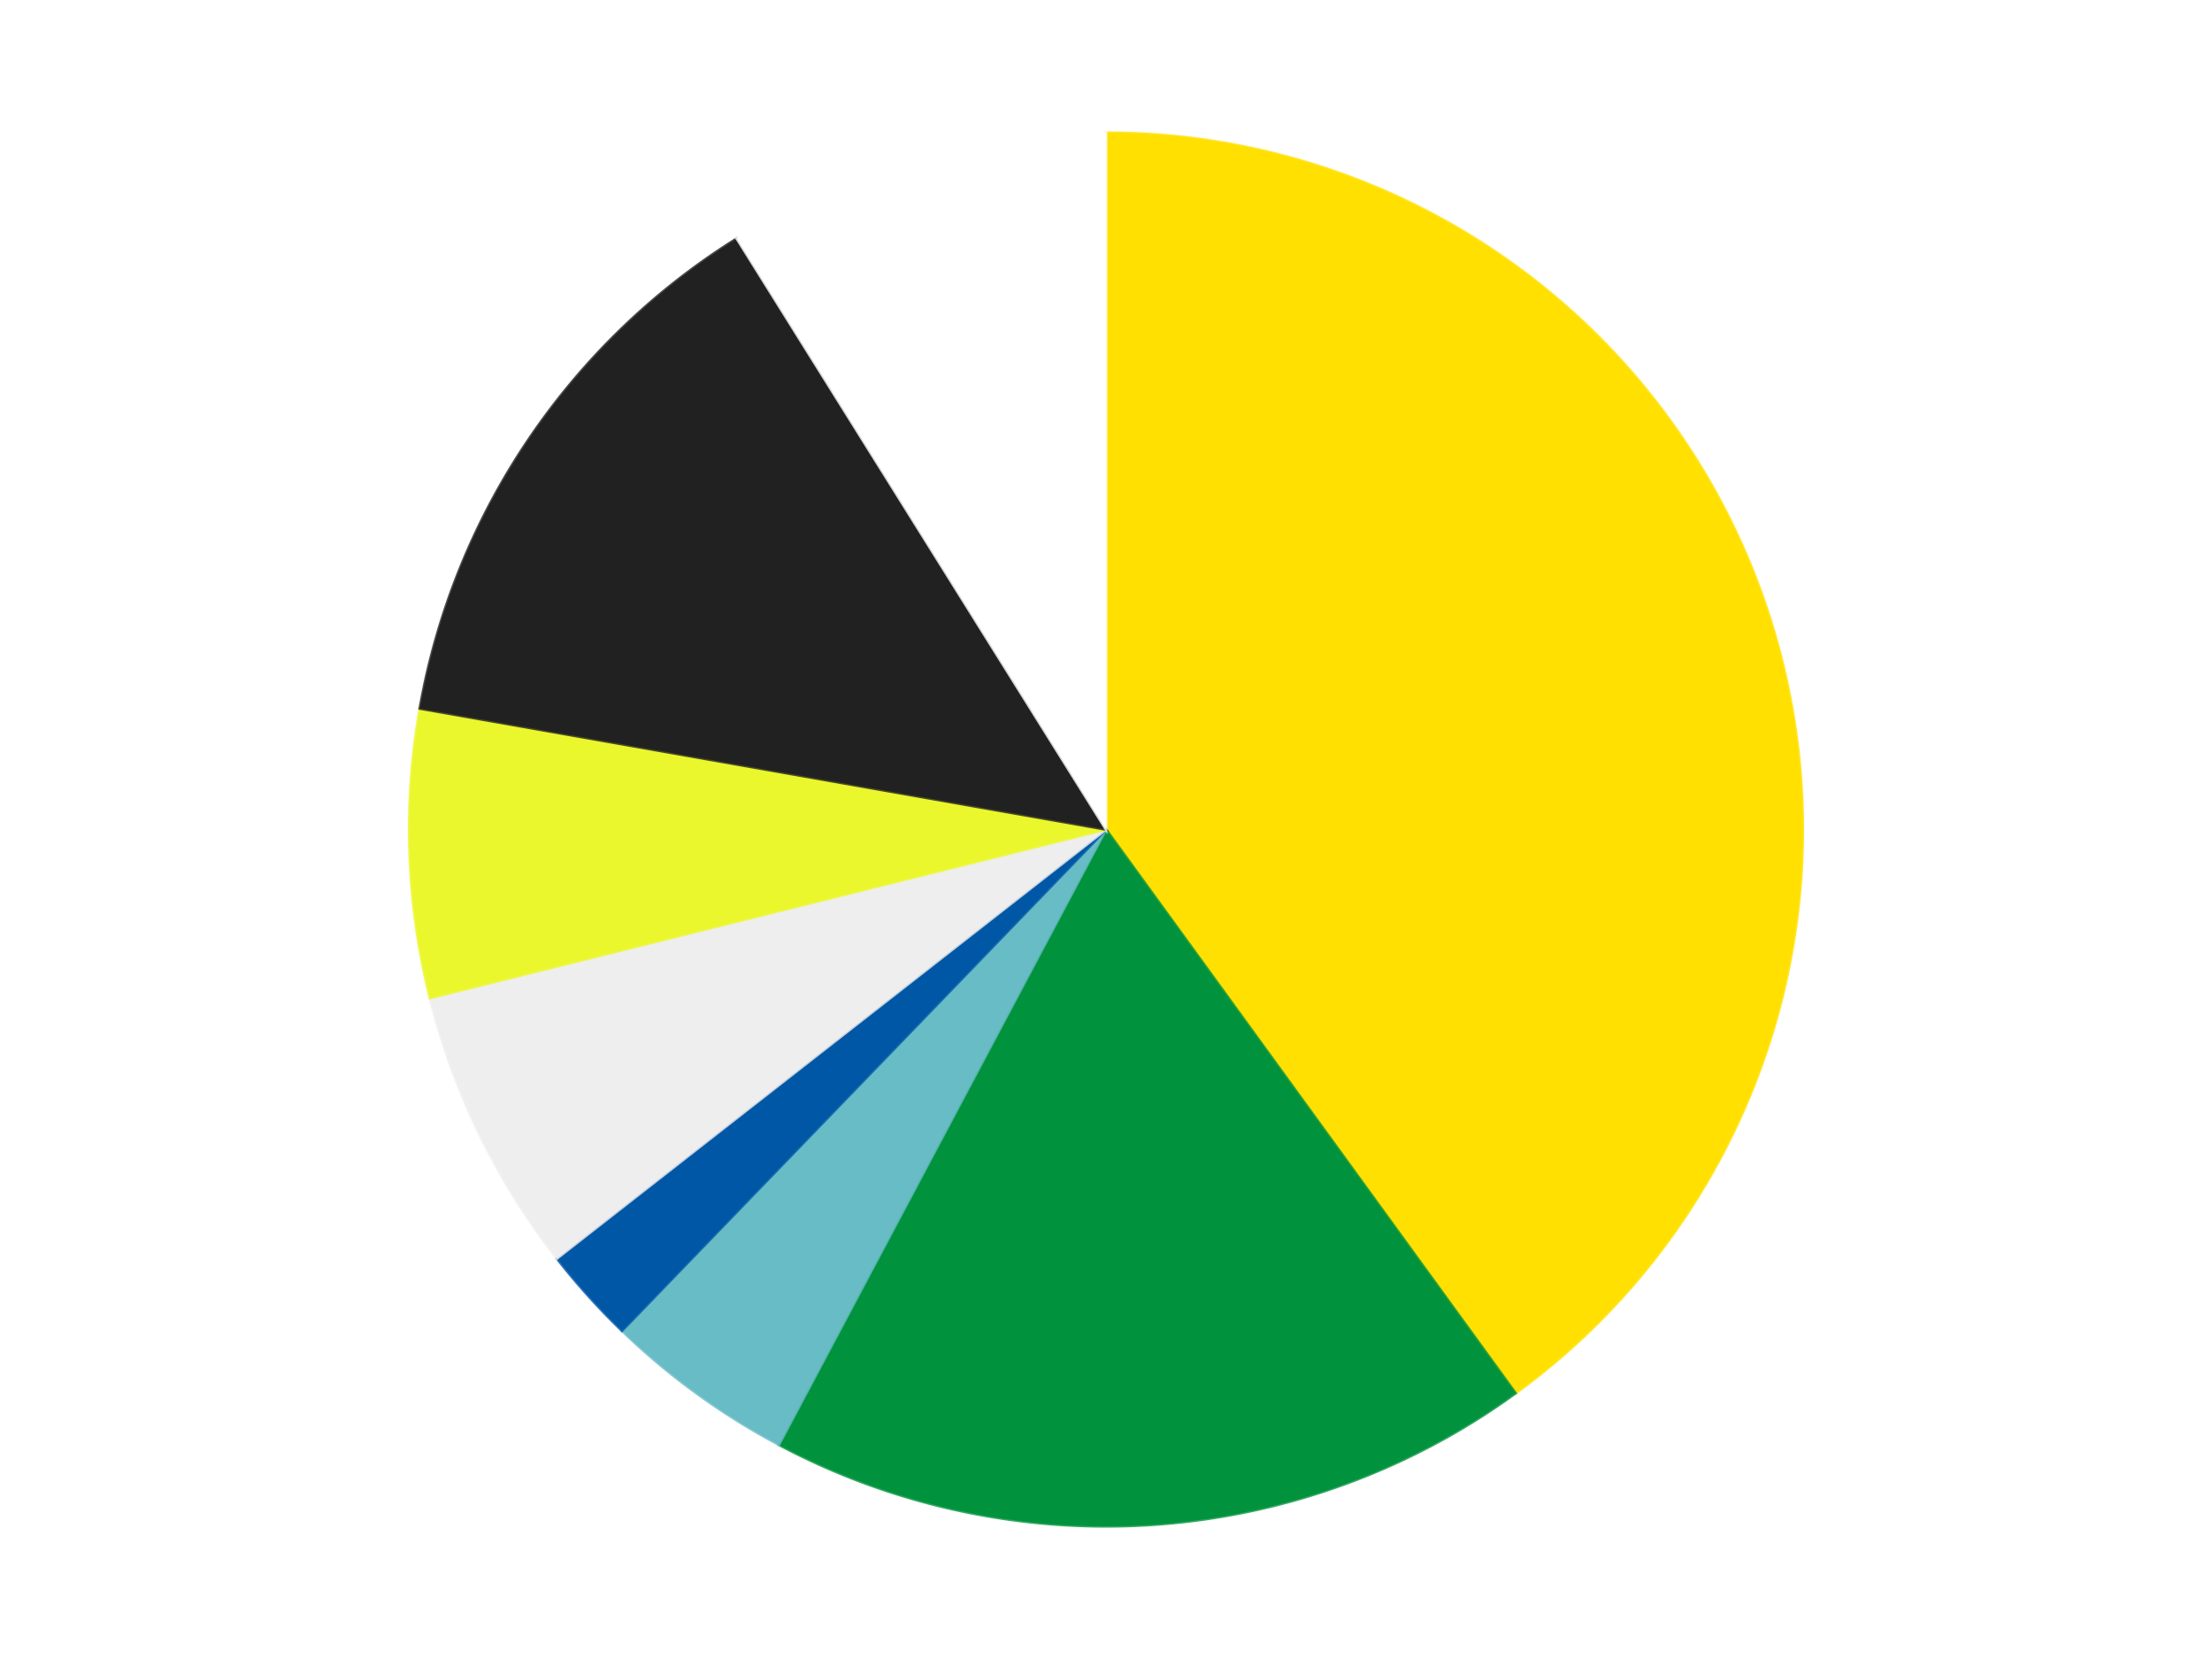 <?xml version='1.0' encoding='utf-8'?>
<svg xmlns="http://www.w3.org/2000/svg" xmlns:xlink="http://www.w3.org/1999/xlink" id="chart-b0ff59a3-5186-4daa-84ae-c632620e3443" class="pygal-chart" viewBox="0 0 800 600"><!--Generated with pygal 3.0.4 (lxml) ©Kozea 2012-2016 on 2024-07-06--><!--http://pygal.org--><!--http://github.com/Kozea/pygal--><defs><style type="text/css">#chart-b0ff59a3-5186-4daa-84ae-c632620e3443{-webkit-user-select:none;-webkit-font-smoothing:antialiased;font-family:Consolas,"Liberation Mono",Menlo,Courier,monospace}#chart-b0ff59a3-5186-4daa-84ae-c632620e3443 .title{font-family:Consolas,"Liberation Mono",Menlo,Courier,monospace;font-size:16px}#chart-b0ff59a3-5186-4daa-84ae-c632620e3443 .legends .legend text{font-family:Consolas,"Liberation Mono",Menlo,Courier,monospace;font-size:14px}#chart-b0ff59a3-5186-4daa-84ae-c632620e3443 .axis text{font-family:Consolas,"Liberation Mono",Menlo,Courier,monospace;font-size:10px}#chart-b0ff59a3-5186-4daa-84ae-c632620e3443 .axis text.major{font-family:Consolas,"Liberation Mono",Menlo,Courier,monospace;font-size:10px}#chart-b0ff59a3-5186-4daa-84ae-c632620e3443 .text-overlay text.value{font-family:Consolas,"Liberation Mono",Menlo,Courier,monospace;font-size:16px}#chart-b0ff59a3-5186-4daa-84ae-c632620e3443 .text-overlay text.label{font-family:Consolas,"Liberation Mono",Menlo,Courier,monospace;font-size:10px}#chart-b0ff59a3-5186-4daa-84ae-c632620e3443 .tooltip{font-family:Consolas,"Liberation Mono",Menlo,Courier,monospace;font-size:14px}#chart-b0ff59a3-5186-4daa-84ae-c632620e3443 text.no_data{font-family:Consolas,"Liberation Mono",Menlo,Courier,monospace;font-size:64px}
#chart-b0ff59a3-5186-4daa-84ae-c632620e3443{background-color:transparent}#chart-b0ff59a3-5186-4daa-84ae-c632620e3443 path,#chart-b0ff59a3-5186-4daa-84ae-c632620e3443 line,#chart-b0ff59a3-5186-4daa-84ae-c632620e3443 rect,#chart-b0ff59a3-5186-4daa-84ae-c632620e3443 circle{-webkit-transition:150ms;-moz-transition:150ms;transition:150ms}#chart-b0ff59a3-5186-4daa-84ae-c632620e3443 .graph &gt; .background{fill:transparent}#chart-b0ff59a3-5186-4daa-84ae-c632620e3443 .plot &gt; .background{fill:transparent}#chart-b0ff59a3-5186-4daa-84ae-c632620e3443 .graph{fill:rgba(0,0,0,.87)}#chart-b0ff59a3-5186-4daa-84ae-c632620e3443 text.no_data{fill:rgba(0,0,0,1)}#chart-b0ff59a3-5186-4daa-84ae-c632620e3443 .title{fill:rgba(0,0,0,1)}#chart-b0ff59a3-5186-4daa-84ae-c632620e3443 .legends .legend text{fill:rgba(0,0,0,.87)}#chart-b0ff59a3-5186-4daa-84ae-c632620e3443 .legends .legend:hover text{fill:rgba(0,0,0,1)}#chart-b0ff59a3-5186-4daa-84ae-c632620e3443 .axis .line{stroke:rgba(0,0,0,1)}#chart-b0ff59a3-5186-4daa-84ae-c632620e3443 .axis .guide.line{stroke:rgba(0,0,0,.54)}#chart-b0ff59a3-5186-4daa-84ae-c632620e3443 .axis .major.line{stroke:rgba(0,0,0,.87)}#chart-b0ff59a3-5186-4daa-84ae-c632620e3443 .axis text.major{fill:rgba(0,0,0,1)}#chart-b0ff59a3-5186-4daa-84ae-c632620e3443 .axis.y .guides:hover .guide.line,#chart-b0ff59a3-5186-4daa-84ae-c632620e3443 .line-graph .axis.x .guides:hover .guide.line,#chart-b0ff59a3-5186-4daa-84ae-c632620e3443 .stackedline-graph .axis.x .guides:hover .guide.line,#chart-b0ff59a3-5186-4daa-84ae-c632620e3443 .xy-graph .axis.x .guides:hover .guide.line{stroke:rgba(0,0,0,1)}#chart-b0ff59a3-5186-4daa-84ae-c632620e3443 .axis .guides:hover text{fill:rgba(0,0,0,1)}#chart-b0ff59a3-5186-4daa-84ae-c632620e3443 .reactive{fill-opacity:1.0;stroke-opacity:.8;stroke-width:1}#chart-b0ff59a3-5186-4daa-84ae-c632620e3443 .ci{stroke:rgba(0,0,0,.87)}#chart-b0ff59a3-5186-4daa-84ae-c632620e3443 .reactive.active,#chart-b0ff59a3-5186-4daa-84ae-c632620e3443 .active .reactive{fill-opacity:0.6;stroke-opacity:.9;stroke-width:4}#chart-b0ff59a3-5186-4daa-84ae-c632620e3443 .ci .reactive.active{stroke-width:1.5}#chart-b0ff59a3-5186-4daa-84ae-c632620e3443 .series text{fill:rgba(0,0,0,1)}#chart-b0ff59a3-5186-4daa-84ae-c632620e3443 .tooltip rect{fill:transparent;stroke:rgba(0,0,0,1);-webkit-transition:opacity 150ms;-moz-transition:opacity 150ms;transition:opacity 150ms}#chart-b0ff59a3-5186-4daa-84ae-c632620e3443 .tooltip .label{fill:rgba(0,0,0,.87)}#chart-b0ff59a3-5186-4daa-84ae-c632620e3443 .tooltip .label{fill:rgba(0,0,0,.87)}#chart-b0ff59a3-5186-4daa-84ae-c632620e3443 .tooltip .legend{font-size:.8em;fill:rgba(0,0,0,.54)}#chart-b0ff59a3-5186-4daa-84ae-c632620e3443 .tooltip .x_label{font-size:.6em;fill:rgba(0,0,0,1)}#chart-b0ff59a3-5186-4daa-84ae-c632620e3443 .tooltip .xlink{font-size:.5em;text-decoration:underline}#chart-b0ff59a3-5186-4daa-84ae-c632620e3443 .tooltip .value{font-size:1.5em}#chart-b0ff59a3-5186-4daa-84ae-c632620e3443 .bound{font-size:.5em}#chart-b0ff59a3-5186-4daa-84ae-c632620e3443 .max-value{font-size:.75em;fill:rgba(0,0,0,.54)}#chart-b0ff59a3-5186-4daa-84ae-c632620e3443 .map-element{fill:transparent;stroke:rgba(0,0,0,.54) !important}#chart-b0ff59a3-5186-4daa-84ae-c632620e3443 .map-element .reactive{fill-opacity:inherit;stroke-opacity:inherit}#chart-b0ff59a3-5186-4daa-84ae-c632620e3443 .color-0,#chart-b0ff59a3-5186-4daa-84ae-c632620e3443 .color-0 a:visited{stroke:#F44336;fill:#F44336}#chart-b0ff59a3-5186-4daa-84ae-c632620e3443 .color-1,#chart-b0ff59a3-5186-4daa-84ae-c632620e3443 .color-1 a:visited{stroke:#3F51B5;fill:#3F51B5}#chart-b0ff59a3-5186-4daa-84ae-c632620e3443 .color-2,#chart-b0ff59a3-5186-4daa-84ae-c632620e3443 .color-2 a:visited{stroke:#009688;fill:#009688}#chart-b0ff59a3-5186-4daa-84ae-c632620e3443 .color-3,#chart-b0ff59a3-5186-4daa-84ae-c632620e3443 .color-3 a:visited{stroke:#FFC107;fill:#FFC107}#chart-b0ff59a3-5186-4daa-84ae-c632620e3443 .color-4,#chart-b0ff59a3-5186-4daa-84ae-c632620e3443 .color-4 a:visited{stroke:#FF5722;fill:#FF5722}#chart-b0ff59a3-5186-4daa-84ae-c632620e3443 .color-5,#chart-b0ff59a3-5186-4daa-84ae-c632620e3443 .color-5 a:visited{stroke:#9C27B0;fill:#9C27B0}#chart-b0ff59a3-5186-4daa-84ae-c632620e3443 .color-6,#chart-b0ff59a3-5186-4daa-84ae-c632620e3443 .color-6 a:visited{stroke:#03A9F4;fill:#03A9F4}#chart-b0ff59a3-5186-4daa-84ae-c632620e3443 .color-7,#chart-b0ff59a3-5186-4daa-84ae-c632620e3443 .color-7 a:visited{stroke:#8BC34A;fill:#8BC34A}#chart-b0ff59a3-5186-4daa-84ae-c632620e3443 .text-overlay .color-0 text{fill:black}#chart-b0ff59a3-5186-4daa-84ae-c632620e3443 .text-overlay .color-1 text{fill:black}#chart-b0ff59a3-5186-4daa-84ae-c632620e3443 .text-overlay .color-2 text{fill:black}#chart-b0ff59a3-5186-4daa-84ae-c632620e3443 .text-overlay .color-3 text{fill:black}#chart-b0ff59a3-5186-4daa-84ae-c632620e3443 .text-overlay .color-4 text{fill:black}#chart-b0ff59a3-5186-4daa-84ae-c632620e3443 .text-overlay .color-5 text{fill:black}#chart-b0ff59a3-5186-4daa-84ae-c632620e3443 .text-overlay .color-6 text{fill:black}#chart-b0ff59a3-5186-4daa-84ae-c632620e3443 .text-overlay .color-7 text{fill:black}
#chart-b0ff59a3-5186-4daa-84ae-c632620e3443 text.no_data{text-anchor:middle}#chart-b0ff59a3-5186-4daa-84ae-c632620e3443 .guide.line{fill:none}#chart-b0ff59a3-5186-4daa-84ae-c632620e3443 .centered{text-anchor:middle}#chart-b0ff59a3-5186-4daa-84ae-c632620e3443 .title{text-anchor:middle}#chart-b0ff59a3-5186-4daa-84ae-c632620e3443 .legends .legend text{fill-opacity:1}#chart-b0ff59a3-5186-4daa-84ae-c632620e3443 .axis.x text{text-anchor:middle}#chart-b0ff59a3-5186-4daa-84ae-c632620e3443 .axis.x:not(.web) text[transform]{text-anchor:start}#chart-b0ff59a3-5186-4daa-84ae-c632620e3443 .axis.x:not(.web) text[transform].backwards{text-anchor:end}#chart-b0ff59a3-5186-4daa-84ae-c632620e3443 .axis.y text{text-anchor:end}#chart-b0ff59a3-5186-4daa-84ae-c632620e3443 .axis.y text[transform].backwards{text-anchor:start}#chart-b0ff59a3-5186-4daa-84ae-c632620e3443 .axis.y2 text{text-anchor:start}#chart-b0ff59a3-5186-4daa-84ae-c632620e3443 .axis.y2 text[transform].backwards{text-anchor:end}#chart-b0ff59a3-5186-4daa-84ae-c632620e3443 .axis .guide.line{stroke-dasharray:4,4;stroke:black}#chart-b0ff59a3-5186-4daa-84ae-c632620e3443 .axis .major.guide.line{stroke-dasharray:6,6;stroke:black}#chart-b0ff59a3-5186-4daa-84ae-c632620e3443 .horizontal .axis.y .guide.line,#chart-b0ff59a3-5186-4daa-84ae-c632620e3443 .horizontal .axis.y2 .guide.line,#chart-b0ff59a3-5186-4daa-84ae-c632620e3443 .vertical .axis.x .guide.line{opacity:0}#chart-b0ff59a3-5186-4daa-84ae-c632620e3443 .horizontal .axis.always_show .guide.line,#chart-b0ff59a3-5186-4daa-84ae-c632620e3443 .vertical .axis.always_show .guide.line{opacity:1 !important}#chart-b0ff59a3-5186-4daa-84ae-c632620e3443 .axis.y .guides:hover .guide.line,#chart-b0ff59a3-5186-4daa-84ae-c632620e3443 .axis.y2 .guides:hover .guide.line,#chart-b0ff59a3-5186-4daa-84ae-c632620e3443 .axis.x .guides:hover .guide.line{opacity:1}#chart-b0ff59a3-5186-4daa-84ae-c632620e3443 .axis .guides:hover text{opacity:1}#chart-b0ff59a3-5186-4daa-84ae-c632620e3443 .nofill{fill:none}#chart-b0ff59a3-5186-4daa-84ae-c632620e3443 .subtle-fill{fill-opacity:.2}#chart-b0ff59a3-5186-4daa-84ae-c632620e3443 .dot{stroke-width:1px;fill-opacity:1;stroke-opacity:1}#chart-b0ff59a3-5186-4daa-84ae-c632620e3443 .dot.active{stroke-width:5px}#chart-b0ff59a3-5186-4daa-84ae-c632620e3443 .dot.negative{fill:transparent}#chart-b0ff59a3-5186-4daa-84ae-c632620e3443 text,#chart-b0ff59a3-5186-4daa-84ae-c632620e3443 tspan{stroke:none !important}#chart-b0ff59a3-5186-4daa-84ae-c632620e3443 .series text.active{opacity:1}#chart-b0ff59a3-5186-4daa-84ae-c632620e3443 .tooltip rect{fill-opacity:.95;stroke-width:.5}#chart-b0ff59a3-5186-4daa-84ae-c632620e3443 .tooltip text{fill-opacity:1}#chart-b0ff59a3-5186-4daa-84ae-c632620e3443 .showable{visibility:hidden}#chart-b0ff59a3-5186-4daa-84ae-c632620e3443 .showable.shown{visibility:visible}#chart-b0ff59a3-5186-4daa-84ae-c632620e3443 .gauge-background{fill:rgba(229,229,229,1);stroke:none}#chart-b0ff59a3-5186-4daa-84ae-c632620e3443 .bg-lines{stroke:transparent;stroke-width:2px}</style><script type="text/javascript">window.pygal = window.pygal || {};window.pygal.config = window.pygal.config || {};window.pygal.config['b0ff59a3-5186-4daa-84ae-c632620e3443'] = {"allow_interruptions": false, "box_mode": "extremes", "classes": ["pygal-chart"], "css": ["file://style.css", "file://graph.css"], "defs": [], "disable_xml_declaration": false, "dots_size": 2.5, "dynamic_print_values": false, "explicit_size": false, "fill": false, "force_uri_protocol": "https", "formatter": null, "half_pie": false, "height": 600, "include_x_axis": false, "inner_radius": 0, "interpolate": null, "interpolation_parameters": {}, "interpolation_precision": 250, "inverse_y_axis": false, "js": ["//kozea.github.io/pygal.js/2.0.x/pygal-tooltips.min.js"], "legend_at_bottom": false, "legend_at_bottom_columns": null, "legend_box_size": 12, "logarithmic": false, "margin": 20, "margin_bottom": null, "margin_left": null, "margin_right": null, "margin_top": null, "max_scale": 16, "min_scale": 4, "missing_value_fill_truncation": "x", "no_data_text": "No data", "no_prefix": false, "order_min": null, "pretty_print": false, "print_labels": false, "print_values": false, "print_values_position": "center", "print_zeroes": true, "range": null, "rounded_bars": null, "secondary_range": null, "show_dots": true, "show_legend": false, "show_minor_x_labels": true, "show_minor_y_labels": true, "show_only_major_dots": false, "show_x_guides": false, "show_x_labels": true, "show_y_guides": true, "show_y_labels": true, "spacing": 10, "stack_from_top": false, "strict": false, "stroke": true, "stroke_style": null, "style": {"background": "transparent", "ci_colors": [], "colors": ["#F44336", "#3F51B5", "#009688", "#FFC107", "#FF5722", "#9C27B0", "#03A9F4", "#8BC34A", "#FF9800", "#E91E63", "#2196F3", "#4CAF50", "#FFEB3B", "#673AB7", "#00BCD4", "#CDDC39", "#9E9E9E", "#607D8B"], "dot_opacity": "1", "font_family": "Consolas, \"Liberation Mono\", Menlo, Courier, monospace", "foreground": "rgba(0, 0, 0, .87)", "foreground_strong": "rgba(0, 0, 0, 1)", "foreground_subtle": "rgba(0, 0, 0, .54)", "guide_stroke_color": "black", "guide_stroke_dasharray": "4,4", "label_font_family": "Consolas, \"Liberation Mono\", Menlo, Courier, monospace", "label_font_size": 10, "legend_font_family": "Consolas, \"Liberation Mono\", Menlo, Courier, monospace", "legend_font_size": 14, "major_guide_stroke_color": "black", "major_guide_stroke_dasharray": "6,6", "major_label_font_family": "Consolas, \"Liberation Mono\", Menlo, Courier, monospace", "major_label_font_size": 10, "no_data_font_family": "Consolas, \"Liberation Mono\", Menlo, Courier, monospace", "no_data_font_size": 64, "opacity": "1.0", "opacity_hover": "0.6", "plot_background": "transparent", "stroke_opacity": ".8", "stroke_opacity_hover": ".9", "stroke_width": "1", "stroke_width_hover": "4", "title_font_family": "Consolas, \"Liberation Mono\", Menlo, Courier, monospace", "title_font_size": 16, "tooltip_font_family": "Consolas, \"Liberation Mono\", Menlo, Courier, monospace", "tooltip_font_size": 14, "transition": "150ms", "value_background": "rgba(229, 229, 229, 1)", "value_colors": [], "value_font_family": "Consolas, \"Liberation Mono\", Menlo, Courier, monospace", "value_font_size": 16, "value_label_font_family": "Consolas, \"Liberation Mono\", Menlo, Courier, monospace", "value_label_font_size": 10}, "title": null, "tooltip_border_radius": 0, "tooltip_fancy_mode": true, "truncate_label": null, "truncate_legend": null, "width": 800, "x_label_rotation": 0, "x_labels": null, "x_labels_major": null, "x_labels_major_count": null, "x_labels_major_every": null, "x_title": null, "xrange": null, "y_label_rotation": 0, "y_labels": null, "y_labels_major": null, "y_labels_major_count": null, "y_labels_major_every": null, "y_title": null, "zero": 0, "legends": ["Yellow", "Green", "Trans-Light Blue", "Blue", "Trans-Clear", "Trans-Yellow", "Black", "White"]}</script><script type="text/javascript" xlink:href="https://kozea.github.io/pygal.js/2.0.x/pygal-tooltips.min.js"/></defs><title>Pygal</title><g class="graph pie-graph vertical"><rect x="0" y="0" width="800" height="600" class="background"/><g transform="translate(20, 20)" class="plot"><rect x="0" y="0" width="760" height="560" class="background"/><g class="series serie-0 color-0"><g class="slices"><g class="slice" style="fill: #FFE001; stroke: #FFE001"><path d="M380 28 A252 252 0 0 1 528.122 483.872 L380 280 A0 0 0 0 0 380 280 z" class="slice reactive tooltip-trigger"/><desc class="value">18</desc><desc class="x centered">499.83312105318936</desc><desc class="y centered">241.0638587087566</desc></g></g></g><g class="series serie-1 color-1"><g class="slices"><g class="slice" style="fill: #00923D; stroke: #00923D"><path d="M528.122 483.872 A252 252 0 0 1 261.693 502.503 L380 280 A0 0 0 0 0 380 280 z" class="slice reactive tooltip-trigger"/><desc class="value">8</desc><desc class="x centered">388.78931569175984</desc><desc class="y centered">405.6930703327379</desc></g></g></g><g class="series serie-2 color-2"><g class="slices"><g class="slice" style="fill: #68BCC5; stroke: #68BCC5"><path d="M261.693 502.503 A252 252 0 0 1 204.946 461.274 L380 280 A0 0 0 0 0 380 280 z" class="slice reactive tooltip-trigger"/><desc class="value">2</desc><desc class="x centered">305.9390582111484</desc><desc class="y centered">381.9361412912434</desc></g></g></g><g class="series serie-3 color-3"><g class="slices"><g class="slice" style="fill: #0057A6; stroke: #0057A6"><path d="M204.946 461.274 A252 252 0 0 1 181.421 435.147 L380 280 A0 0 0 0 0 380 280 z" class="slice reactive tooltip-trigger"/><desc class="value">1</desc><desc class="x centered">286.36375198984837</desc><desc class="y centered">364.3104564012162</desc></g></g></g><g class="series serie-4 color-4"><g class="slices"><g class="slice" style="fill: #EEEEEE; stroke: #EEEEEE"><path d="M181.421 435.147 A252 252 0 0 1 135.485 340.964 L380 280 A0 0 0 0 0 380 280 z" class="slice reactive tooltip-trigger"/><desc class="value">3</desc><desc class="x centered">266.751950166305</desc><desc class="y centered">335.2347644954238</desc></g></g></g><g class="series serie-5 color-5"><g class="slices"><g class="slice" style="fill: #EBF72D; stroke: #EBF72D"><path d="M135.485 340.964 A252 252 0 0 1 131.828 236.241 L380 280 A0 0 0 0 0 380 280 z" class="slice reactive tooltip-trigger"/><desc class="value">3</desc><desc class="x centered">254.07675579559395</desc><desc class="y centered">284.3973365845152</desc></g></g></g><g class="series serie-6 color-6"><g class="slices"><g class="slice" style="fill: #212121; stroke: #212121"><path d="M131.828 236.241 A252 252 0 0 1 246.46 66.292 L380 280 A0 0 0 0 0 380 280 z" class="slice reactive tooltip-trigger"/><desc class="value">6</desc><desc class="x centered">275.54126585806466</desc><desc class="y centered">209.54169416268607</desc></g></g></g><g class="series serie-7 color-7"><g class="slices"><g class="slice" style="fill: #FFFFFF; stroke: #FFFFFF"><path d="M246.46 66.292 A252 252 0 0 1 380 28 L380 280 A0 0 0 0 0 380 280 z" class="slice reactive tooltip-trigger"/><desc class="value">4</desc><desc class="x centered">345.26969316705805</desc><desc class="y centered">158.88102631177185</desc></g></g></g></g><g class="titles"/><g transform="translate(20, 20)" class="plot overlay"><g class="series serie-0 color-0"/><g class="series serie-1 color-1"/><g class="series serie-2 color-2"/><g class="series serie-3 color-3"/><g class="series serie-4 color-4"/><g class="series serie-5 color-5"/><g class="series serie-6 color-6"/><g class="series serie-7 color-7"/></g><g transform="translate(20, 20)" class="plot text-overlay"><g class="series serie-0 color-0"/><g class="series serie-1 color-1"/><g class="series serie-2 color-2"/><g class="series serie-3 color-3"/><g class="series serie-4 color-4"/><g class="series serie-5 color-5"/><g class="series serie-6 color-6"/><g class="series serie-7 color-7"/></g><g transform="translate(20, 20)" class="plot tooltip-overlay"><g transform="translate(0 0)" style="opacity: 0" class="tooltip"><rect rx="0" ry="0" width="0" height="0" class="tooltip-box"/><g class="text"/></g></g></g></svg>